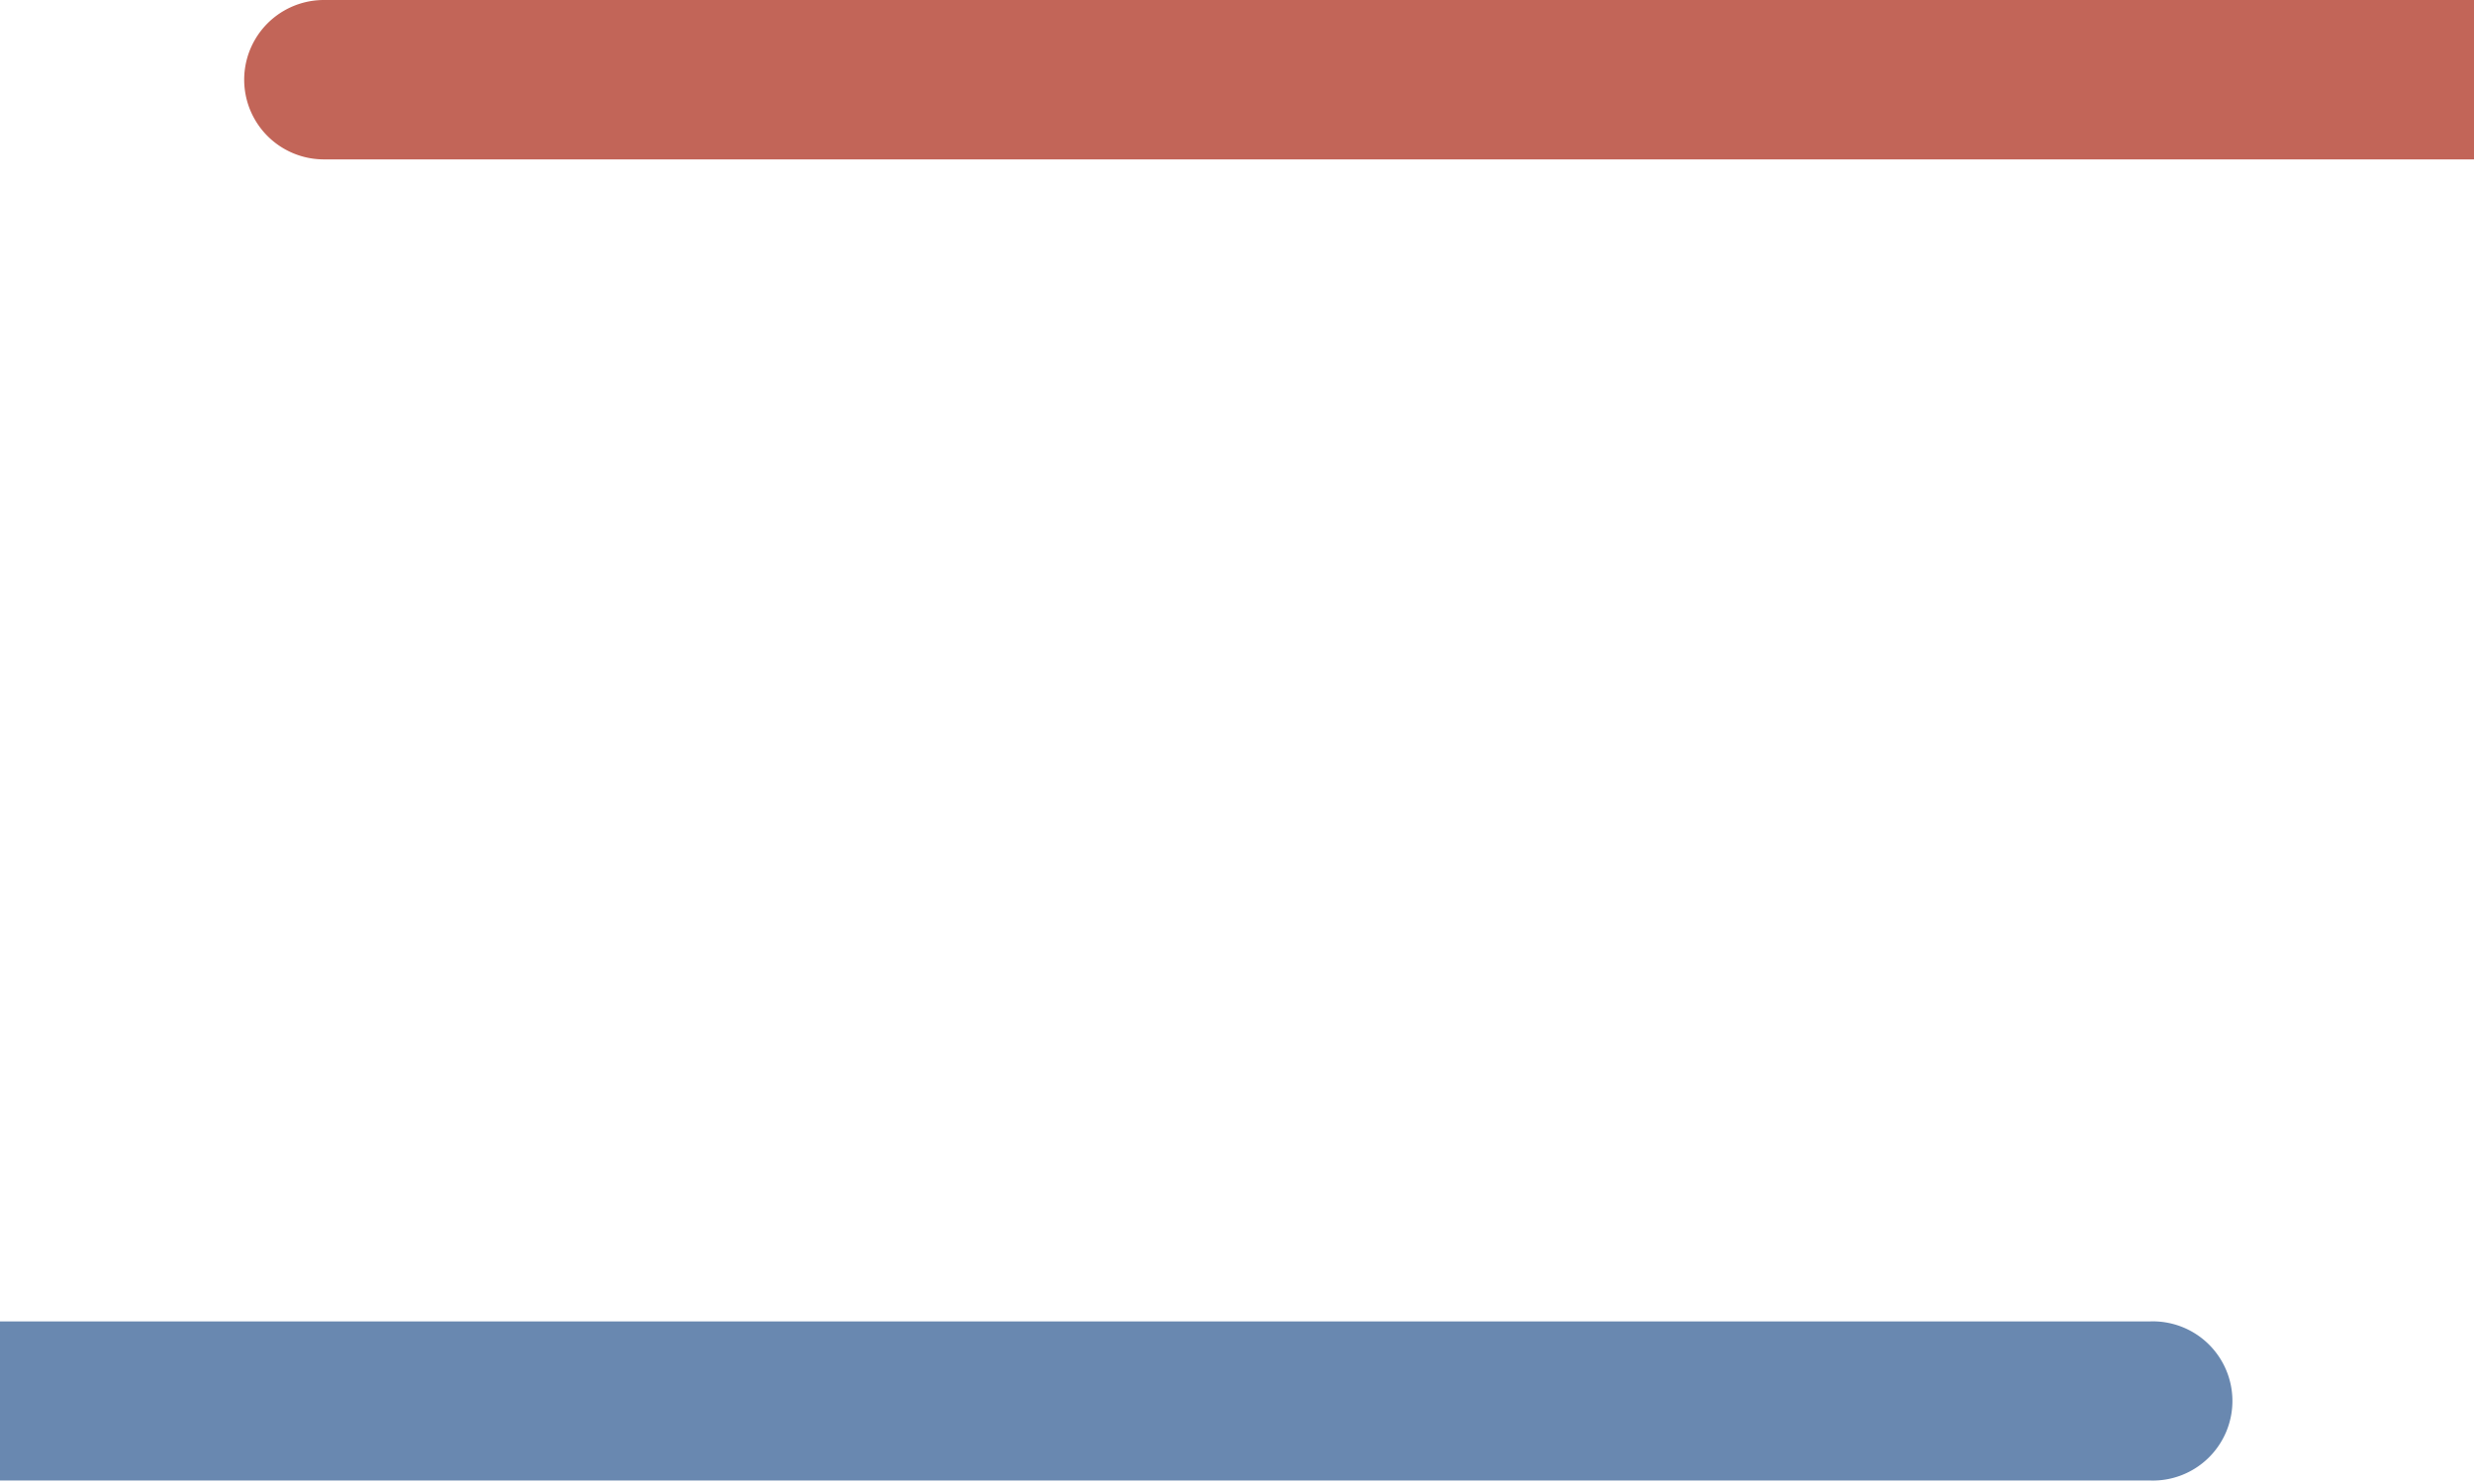 <?xml version="1.0" encoding="UTF-8"?> <svg xmlns="http://www.w3.org/2000/svg" id="Layer_1" data-name="Layer 1" viewBox="0 0 270 162"><defs><style>.cls-1{fill:#6988b0;}.cls-2{fill:#c26558;}</style></defs><title>Biz Card mwp blank17</title><path class="cls-1" d="M234.65,144.25H0v17.37H234.65a8.69,8.69,0,1,0,0-17.37Z"></path><path class="cls-2" d="M35.35,0H270V17.4H35.35A8.69,8.69,0,1,1,35.35,0Z"></path></svg> 